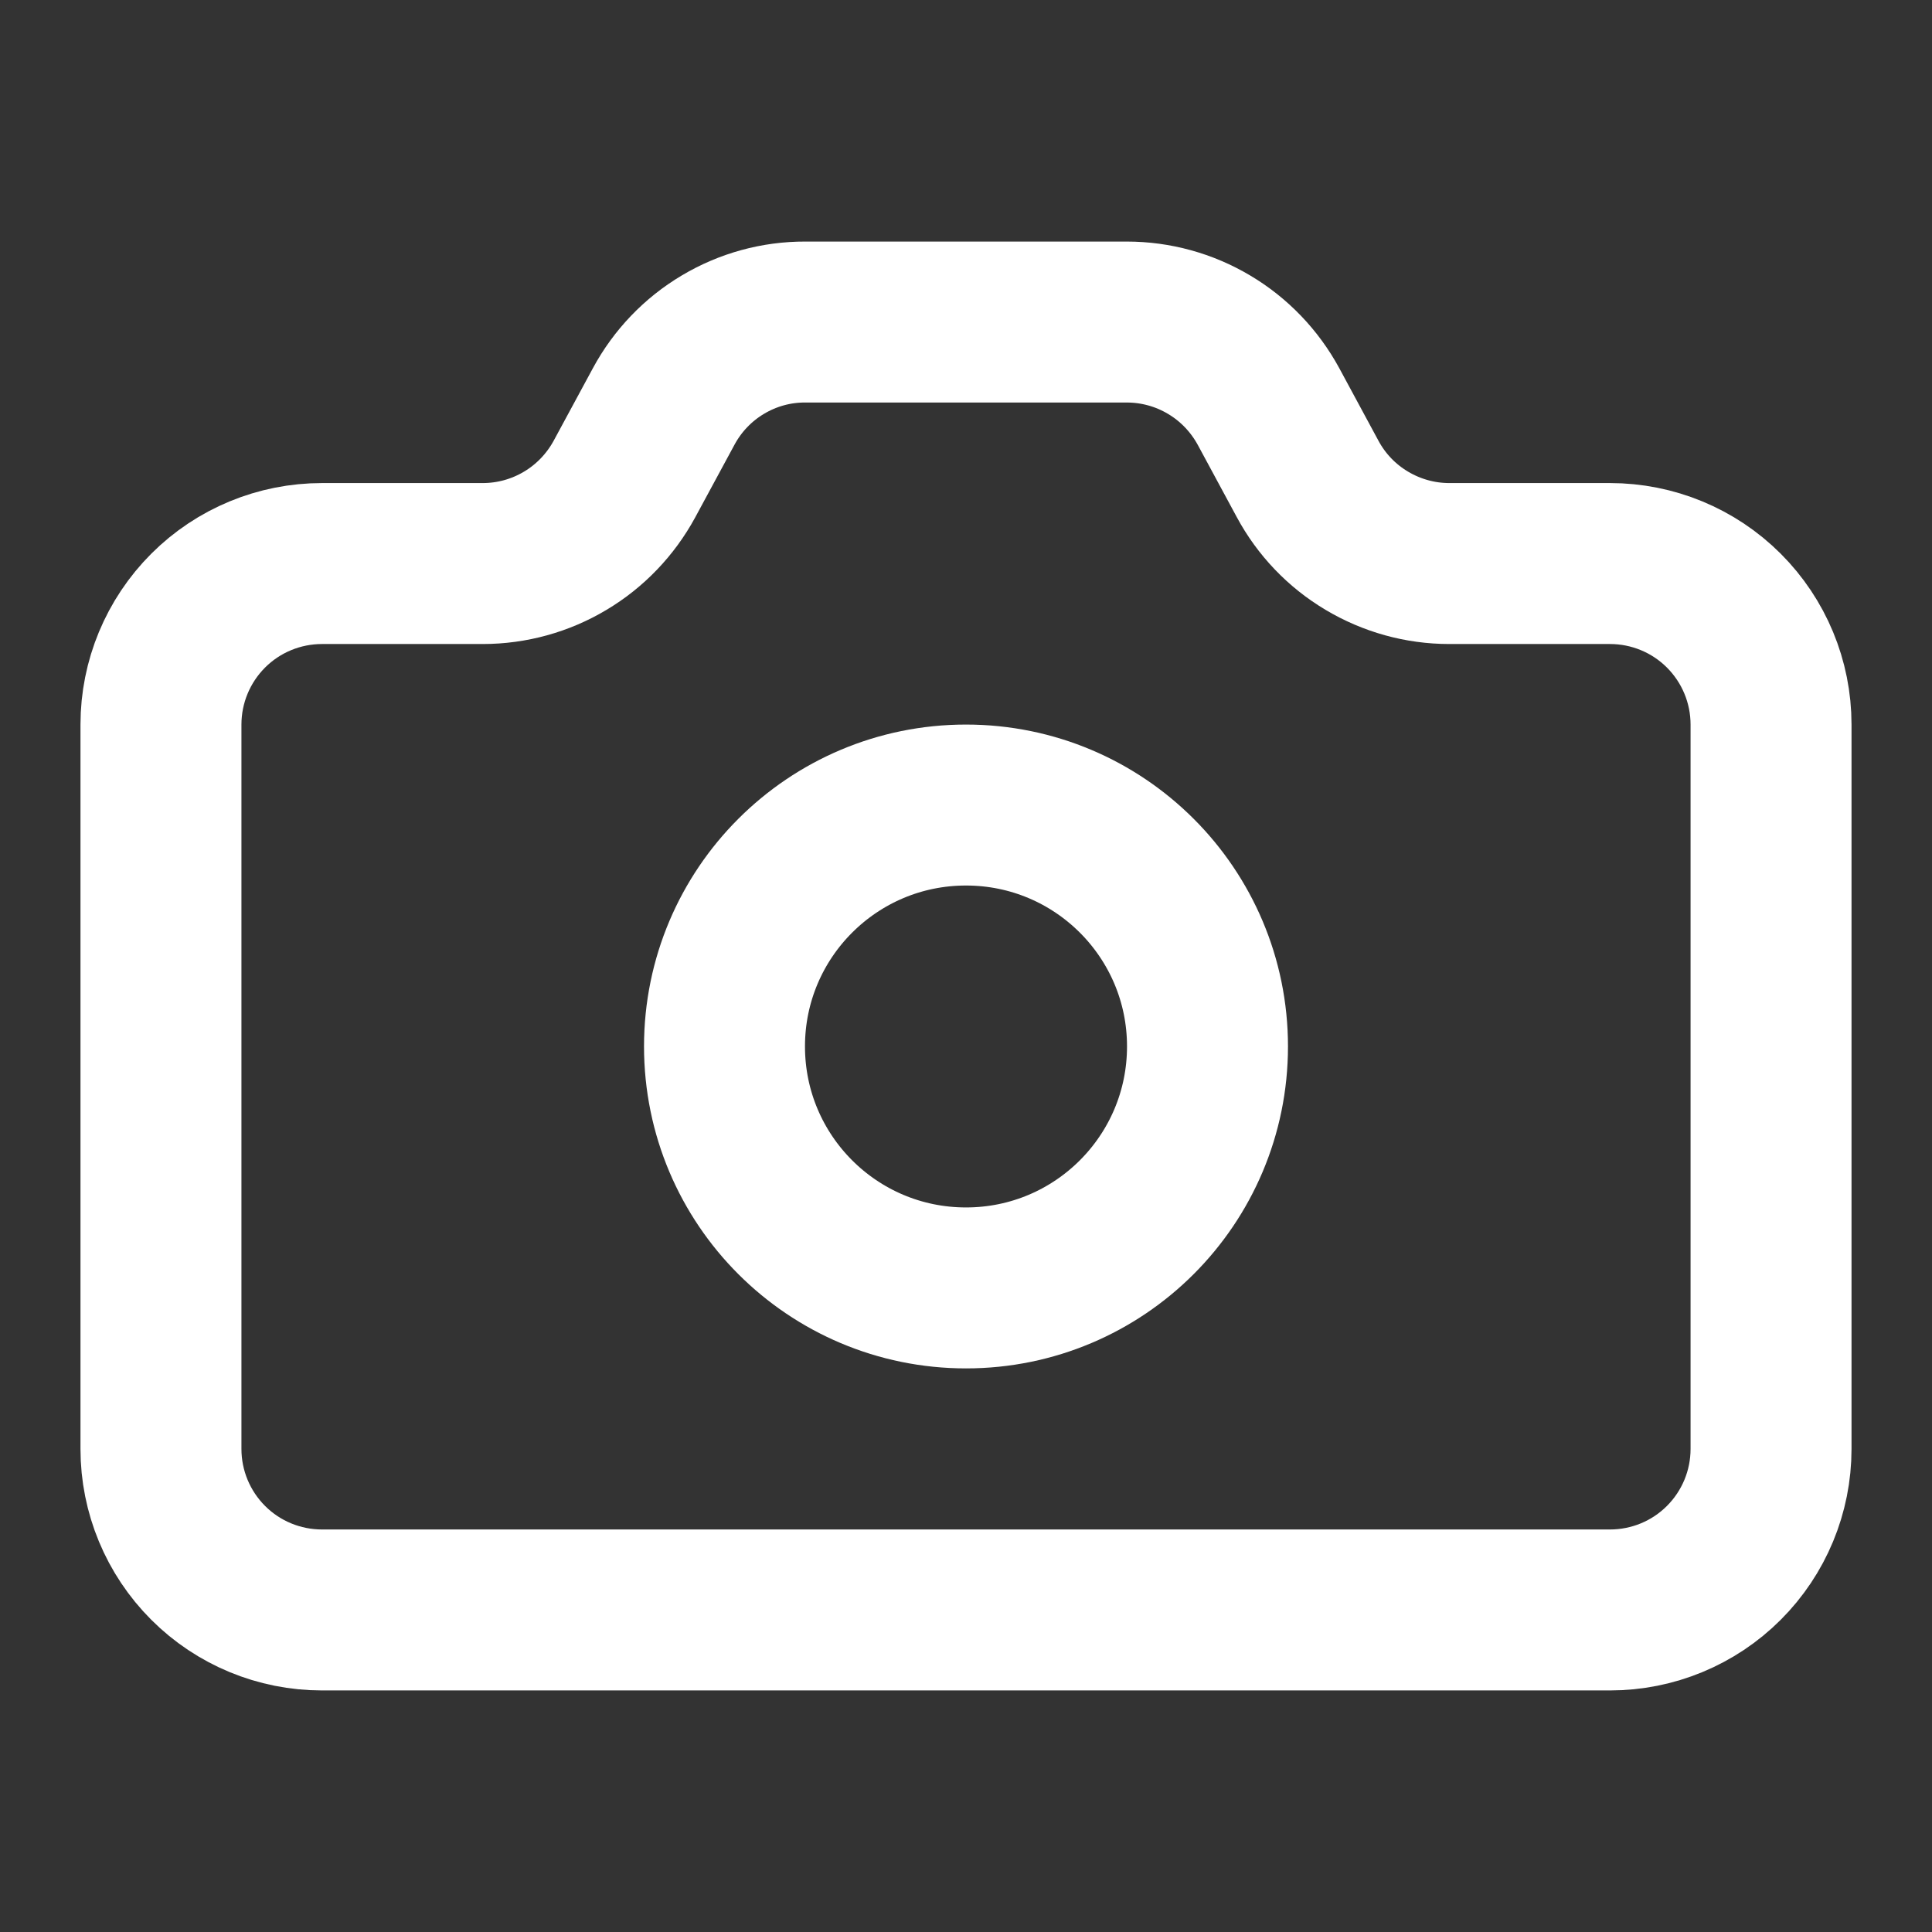 <?xml version="1.0" encoding="UTF-8"?> <svg xmlns="http://www.w3.org/2000/svg" width="16" height="16" viewBox="0 0 16 16" fill="none"><rect x="0" y="0" width="16" height="16" fill="#333333" stroke="none"/><path d="M9.331 2.667C9.572 2.667 9.808 2.732 10.014 2.855C10.221 2.978 10.39 3.155 10.505 3.366L10.829 3.966C10.943 4.178 11.112 4.355 11.319 4.478C11.525 4.601 11.761 4.667 12.002 4.667H13.333C13.687 4.667 14.026 4.807 14.276 5.057C14.526 5.307 14.667 5.646 14.667 6V12C14.667 12.354 14.526 12.693 14.276 12.943C14.026 13.193 13.687 13.333 13.333 13.333H2.667C2.313 13.333 1.974 13.193 1.724 12.943C1.474 12.693 1.333 12.354 1.333 12V6C1.333 5.646 1.474 5.307 1.724 5.057C1.974 4.807 2.313 4.667 2.667 4.667H3.998C4.238 4.667 4.474 4.602 4.68 4.479C4.887 4.356 5.056 4.179 5.171 3.968L5.497 3.365C5.611 3.154 5.78 2.977 5.987 2.854C6.193 2.731 6.429 2.666 6.669 2.667H9.331Z" stroke="white" stroke-width="1.333" stroke-linecap="round" stroke-linejoin="round"></path><path d="M8 10.666C9.105 10.666 10 9.771 10 8.666C10 7.562 9.105 6.667 8 6.667C6.895 6.667 6 7.562 6 8.666C6 9.771 6.895 10.666 8 10.666Z" stroke="white" stroke-width="1.333" stroke-linecap="round" stroke-linejoin="round"></path></svg> 